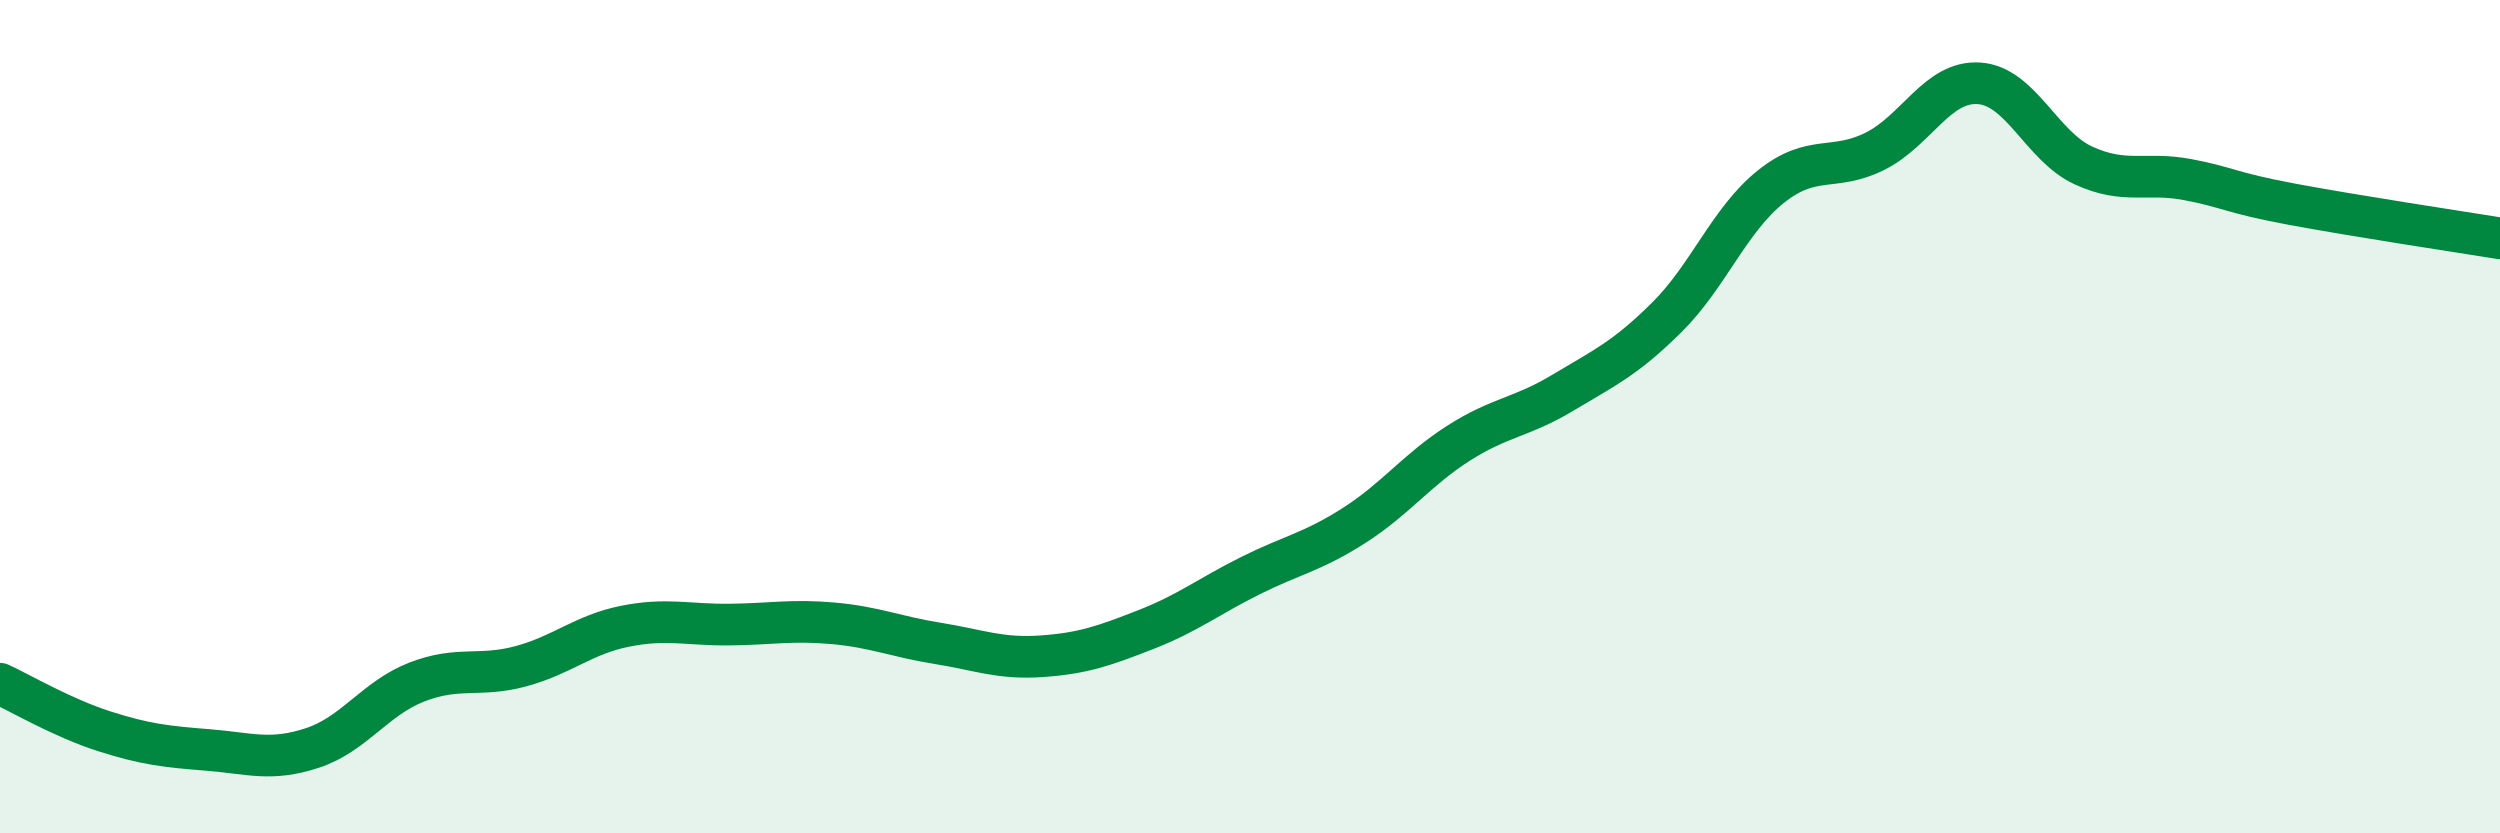 
    <svg width="60" height="20" viewBox="0 0 60 20" xmlns="http://www.w3.org/2000/svg">
      <path
        d="M 0,16.41 C 0.5,16.64 1.5,17.23 2.5,17.55 C 3.5,17.87 4,17.92 5,18 C 6,18.08 6.5,18.28 7.5,17.95 C 8.5,17.62 9,16.76 10,16.37 C 11,15.98 11.5,16.26 12.5,15.99 C 13.5,15.72 14,15.23 15,15.03 C 16,14.83 16.5,15 17.5,14.99 C 18.5,14.98 19,14.87 20,14.96 C 21,15.05 21.5,15.28 22.5,15.44 C 23.5,15.6 24,15.82 25,15.75 C 26,15.68 26.5,15.5 27.5,15.11 C 28.5,14.72 29,14.32 30,13.82 C 31,13.32 31.5,13.25 32.5,12.61 C 33.5,11.97 34,11.28 35,10.64 C 36,10 36.5,10.03 37.5,9.43 C 38.5,8.83 39,8.61 40,7.62 C 41,6.63 41.5,5.28 42.5,4.48 C 43.5,3.68 44,4.13 45,3.63 C 46,3.13 46.5,1.93 47.5,2 C 48.5,2.07 49,3.51 50,3.97 C 51,4.43 51.5,4.12 52.5,4.31 C 53.5,4.5 53.5,4.62 55,4.9 C 56.5,5.18 59,5.56 60,5.72L60 20L0 20Z"
        fill="#008740"
        opacity="0.1"
        stroke-linecap="round"
        stroke-linejoin="round"
      />
      <path
        d="M 0,16.41 C 0.5,16.64 1.5,17.23 2.5,17.55 C 3.5,17.87 4,17.92 5,18 C 6,18.08 6.5,18.28 7.5,17.95 C 8.5,17.62 9,16.76 10,16.37 C 11,15.98 11.5,16.26 12.5,15.99 C 13.5,15.72 14,15.23 15,15.03 C 16,14.83 16.5,15 17.5,14.99 C 18.5,14.98 19,14.87 20,14.96 C 21,15.05 21.5,15.28 22.5,15.44 C 23.5,15.6 24,15.82 25,15.75 C 26,15.68 26.5,15.5 27.5,15.11 C 28.5,14.72 29,14.32 30,13.82 C 31,13.32 31.5,13.25 32.5,12.61 C 33.5,11.97 34,11.28 35,10.64 C 36,10 36.5,10.03 37.5,9.43 C 38.5,8.83 39,8.61 40,7.62 C 41,6.63 41.5,5.28 42.5,4.48 C 43.5,3.68 44,4.13 45,3.63 C 46,3.13 46.5,1.93 47.5,2 C 48.5,2.07 49,3.51 50,3.97 C 51,4.43 51.5,4.12 52.5,4.31 C 53.5,4.5 53.5,4.62 55,4.9 C 56.5,5.18 59,5.56 60,5.72"
        stroke="#008740"
        stroke-width="1"
        fill="none"
        stroke-linecap="round"
        stroke-linejoin="round"
      />
    </svg>
  